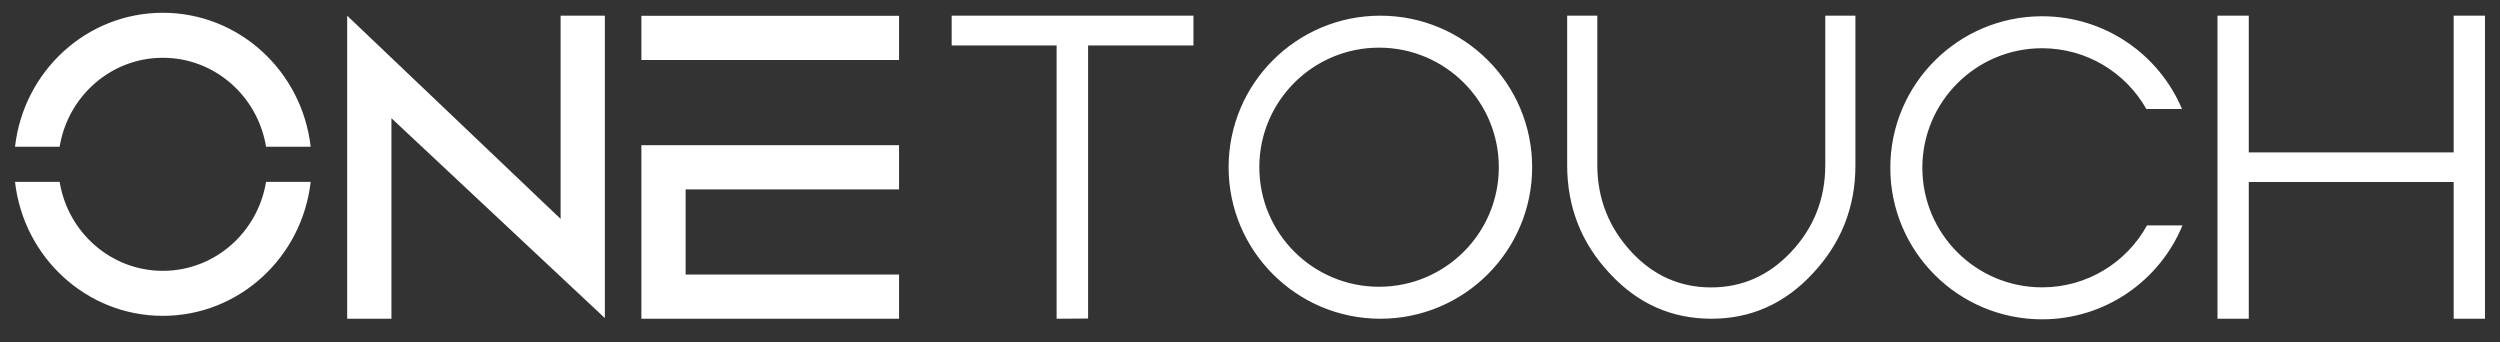 <?xml version="1.0" encoding="utf-8"?>
<!-- Generator: Adobe Illustrator 24.1.2, SVG Export Plug-In . SVG Version: 6.00 Build 0)  -->
<svg version="1.1" id="Layer_1" xmlns="http://www.w3.org/2000/svg" xmlns:xlink="http://www.w3.org/1999/xlink" x="0px" y="0px"
	 viewBox="0 0 1544.45 211.27" style="enable-background:new 0 0 1544.45 211.27;" xml:space="preserve">
<rect x="0" y="0" width="1544.45" height="211.27" fill="#333333" stroke="none"/>
<style type="text/css">
	.st0{fill:#FFFFFF;}
</style>
<g>
	<g>
		<g>
			<path class="st0" d="M346.32,135.21L214.48,9.69v187.22h27.34V73.02L373.67,196.5V9.69h-27.34V135.21z M100.6,7.89
				c-47.18,0-86.03,36.18-91.32,82.77h27.56c5.08-31.19,31.69-54.97,63.76-54.97s58.68,23.78,63.76,54.97h27.56
				C186.63,44.07,147.78,7.89,100.6,7.89z M100.6,167.32c-32.07,0-58.68-23.79-63.76-54.97H9.28c5.28,46.59,44.14,82.77,91.32,82.77
				c47.18,0,86.03-36.18,91.32-82.77h-27.56C159.28,143.53,132.68,167.32,100.6,167.32z M396.23,37.07h159.19V9.77H396.23V37.07z
				 M396.23,196.91h159.19v-27.3H423.57v-52.62h131.84v-27.3H396.23V196.91z M852.77,9.69c-51.78,0-93.76,41.91-93.76,93.61
				c0,51.7,41.98,93.61,93.76,93.61c51.78,0,93.76-41.91,93.76-93.61C946.53,51.6,904.55,9.69,852.77,9.69z M851.96,177.16
				c-40.86,0-73.98-33.07-73.98-73.86c0-40.79,33.12-73.86,73.98-73.86s73.98,33.07,73.98,73.86
				C925.94,144.09,892.82,177.16,851.96,177.16z M587.92,28.09h64.83v168.82l19.45-0.13V28.09h65.09V9.69H587.92V28.09z
				 M1127.6,102.3c0,20.86-7.3,38.7-21.14,53.4c-13.72,14.57-30.2,21.86-49.33,21.86c-19.26,0-35.74-7.29-49.33-21.99
				c-13.72-14.83-21.02-32.67-21.02-53.66V9.69h-18.62v92.23c0,26.26,8.93,48.5,26.3,66.97c17.24,18.72,38.26,28.02,62.8,28.02
				c24.42,0,45.31-9.3,62.55-27.89c17.37-18.47,26.43-40.71,26.43-66.85V9.69h-18.62V102.3z M1515.83,9.69v84.46h-126.58V9.69
				h-19.33v187.22h19.33v-84.47h126.58v84.47h19.34V9.69H1515.83z M1261.57,177.52c-40.86,0-73.98-33.07-73.98-73.86
				c0-40.79,33.12-73.86,73.98-73.86c27.63,0,51.71,15.14,64.41,37.55h22.02c-14.2-33.67-47.55-57.3-86.44-57.3
				c-51.78,0-93.76,41.91-93.76,93.61c0,51.7,41.98,93.61,93.76,93.61c39.15,0,72.69-23.97,86.72-58.01h-21.9
				C1313.81,162.06,1289.5,177.52,1261.57,177.52z"/>
		</g>
	</g>
</g>
</svg>
